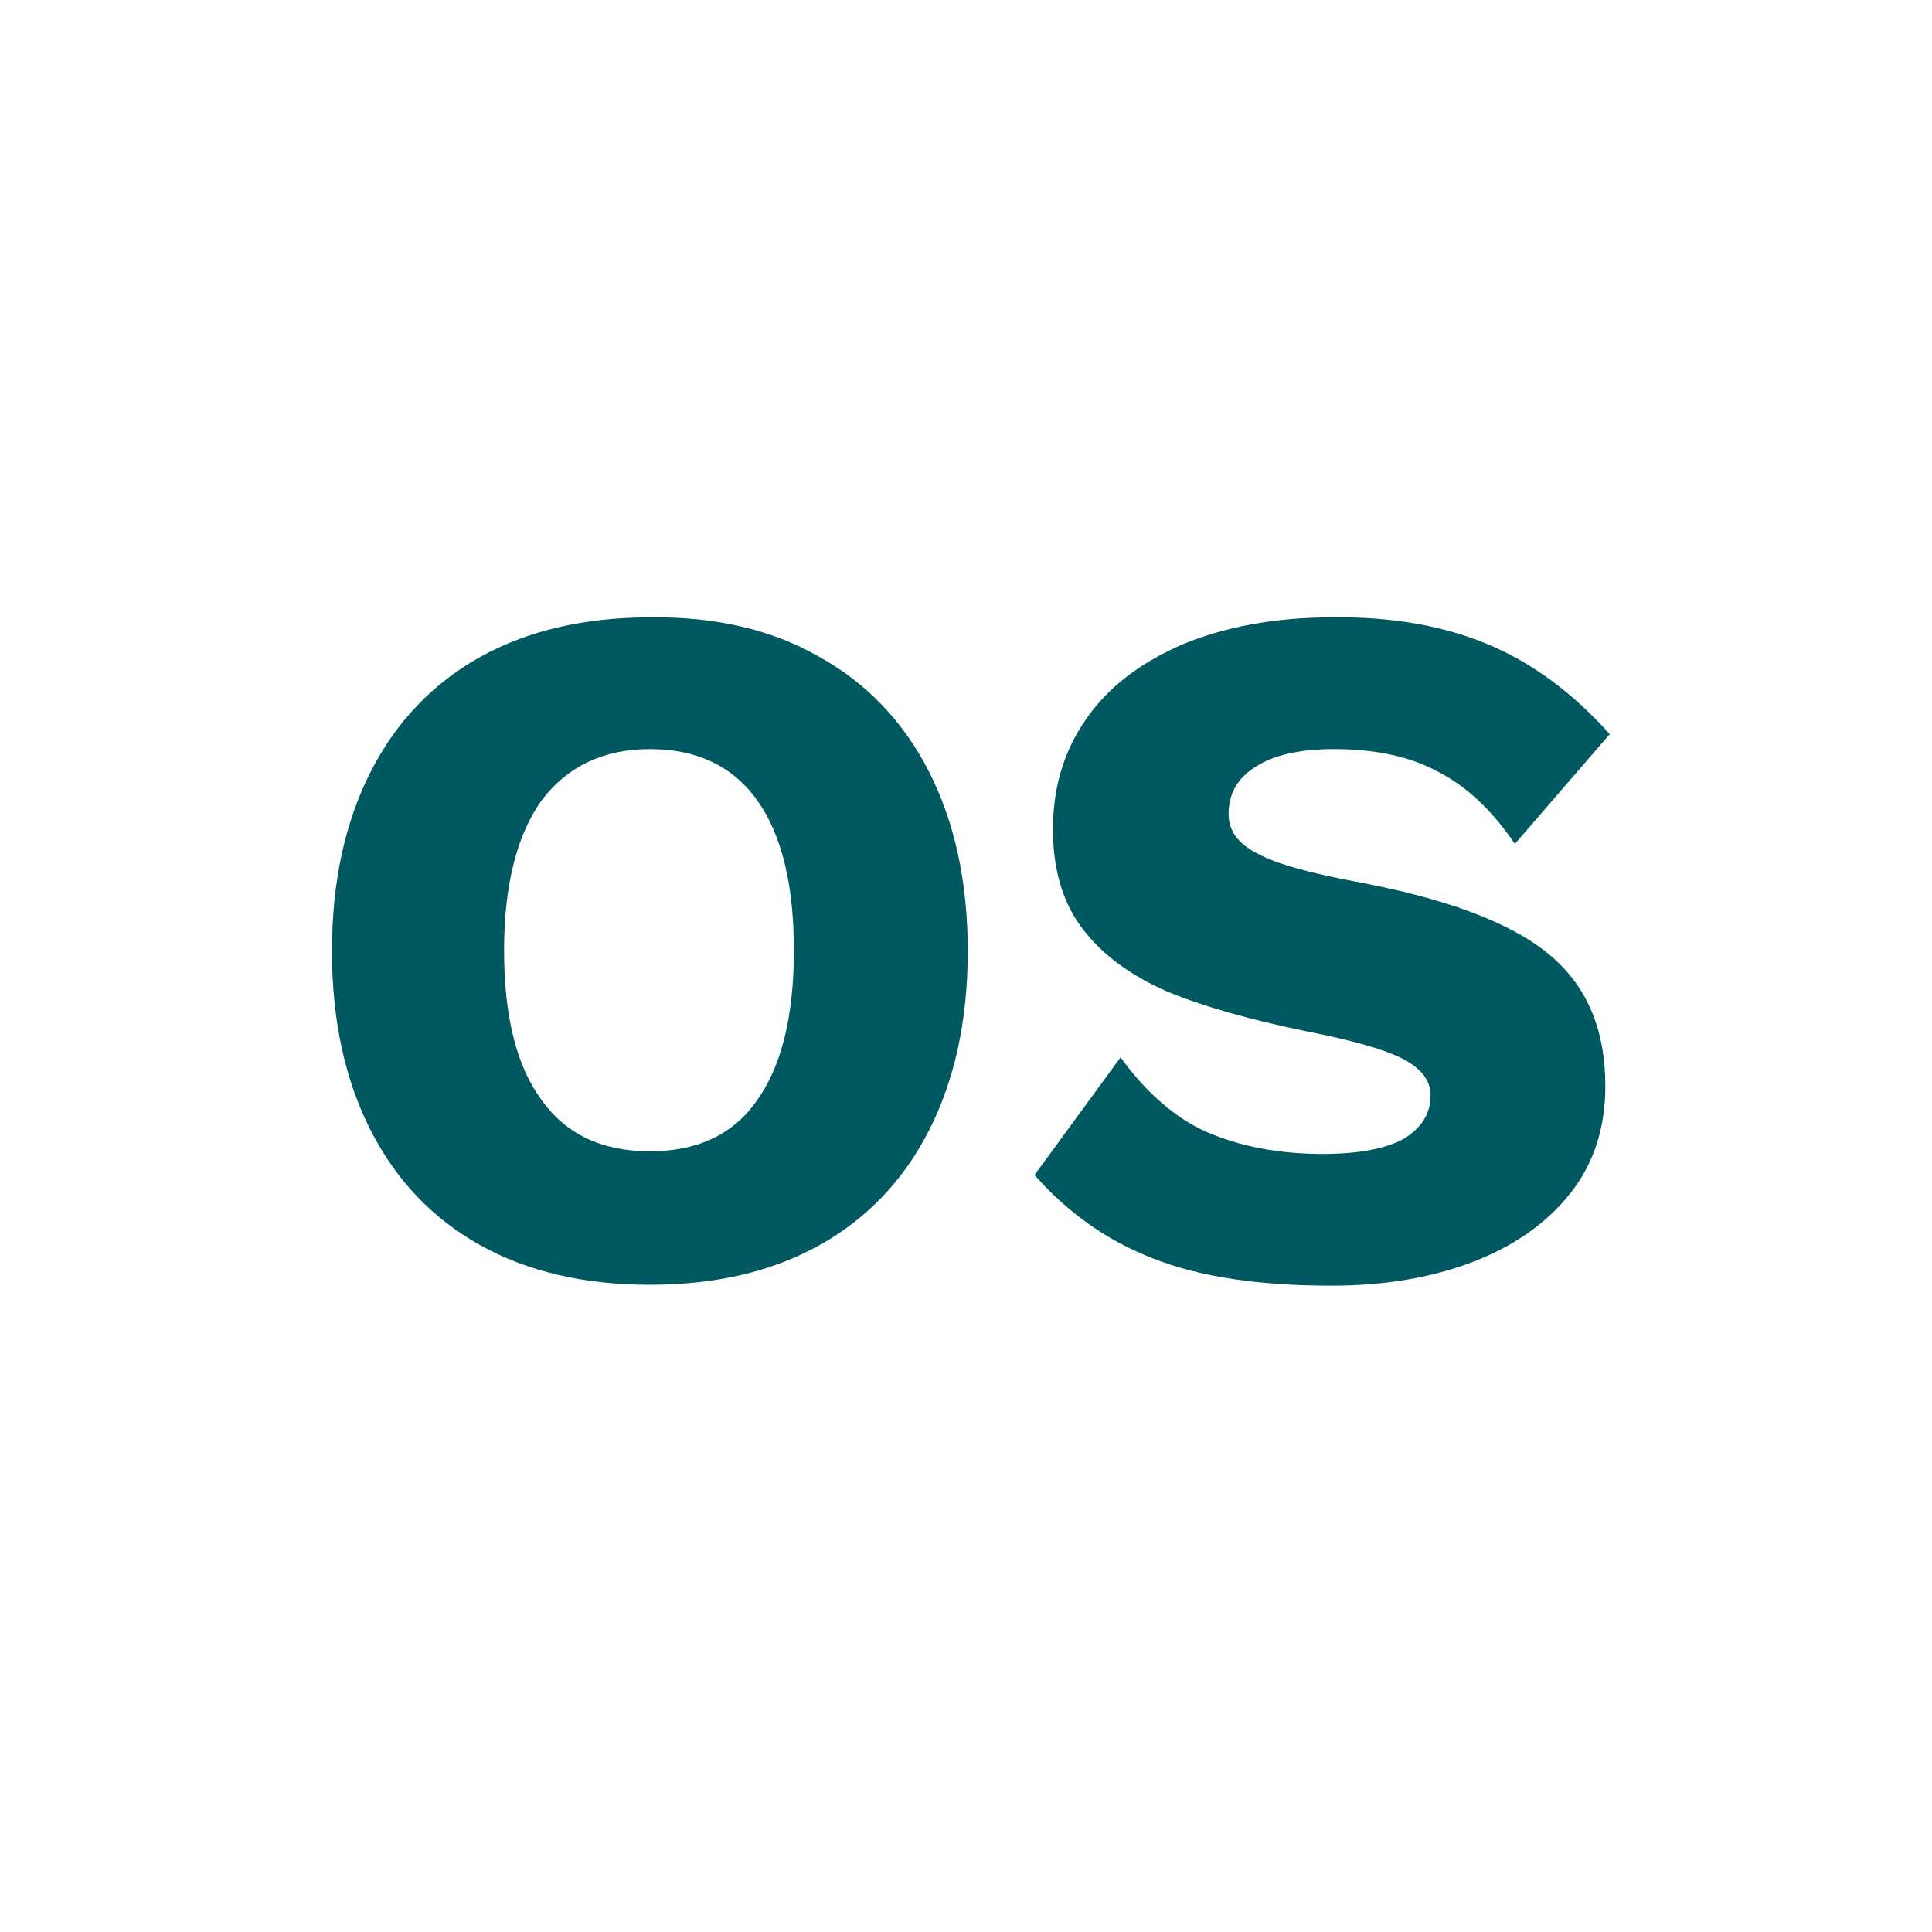 <?xml version="1.0" encoding="utf-8"?>
<!-- Generator: Adobe Illustrator 21.1.0, SVG Export Plug-In . SVG Version: 6.00 Build 0)  -->
<svg version="1.1" id="Layer_1" xmlns="http://www.w3.org/2000/svg" xmlns:xlink="http://www.w3.org/1999/xlink" x="0px" y="0px"
	 viewBox="0 0 220 220" style="enable-background:new 0 0 220 220;" xml:space="preserve">
<style type="text/css">
	.st0{enable-background:new    ;}
	.st1{fill:#005960;}
</style>
<g class="st0">
	<path class="st1" d="M93.3,74.8c5.4,3,9.6,7.4,12.5,13.1c2.9,5.7,4.4,12.5,4.4,20.4c0,7.9-1.5,14.7-4.4,20.4
		c-2.9,5.7-7.1,10.1-12.5,13.1c-5.4,3-11.8,4.5-19.3,4.5c-7.5,0-13.9-1.5-19.3-4.5c-5.4-3-9.6-7.4-12.5-13.1
		c-2.9-5.7-4.4-12.5-4.4-20.4c0-7.9,1.5-14.7,4.4-20.4c2.9-5.7,7.1-10.1,12.5-13.1c5.4-3,11.9-4.5,19.3-4.5
		C81.5,70.2,87.9,71.7,93.3,74.8z M61.7,91.1c-2.8,3.9-4.3,9.6-4.3,17.1c0,7.5,1.4,13.2,4.3,17.1c2.8,3.9,6.9,5.8,12.3,5.8
		c5.4,0,9.5-1.9,12.2-5.8c2.8-3.9,4.2-9.6,4.2-17.1c0-7.5-1.4-13.2-4.2-17.1c-2.8-3.9-6.9-5.8-12.2-5.8
		C68.7,85.3,64.6,87.3,61.7,91.1z"/>
	<path class="st1" d="M169.5,73.4c5,2.1,9.6,5.5,13.8,10.2l-10.8,12.5c-2.5-3.7-5.4-6.5-8.7-8.2c-3.3-1.8-7.3-2.6-11.9-2.6
		c-3.9,0-6.9,0.7-8.9,2c-2.1,1.3-3.1,3.1-3.1,5.4c0,1.9,1.1,3.4,3.3,4.5c2.2,1.2,5.9,2.2,11.2,3.2c10.2,1.9,17.5,4.6,21.9,8.2
		c4.4,3.6,6.5,8.6,6.5,15.1c0,4.7-1.3,8.8-4,12.2c-2.7,3.4-6.4,6-11.1,7.8c-4.7,1.8-10.1,2.7-16,2.7c-8.4,0-15.1-1-20.4-3.1
		c-5.2-2-9.7-5.2-13.5-9.5l9.8-13.4c2.9,4,6.2,6.9,9.8,8.5c3.7,1.6,8.1,2.5,13.2,2.5c4.1,0,7.2-0.6,9.2-1.7c2-1.2,3.1-2.8,3.1-5
		c0-1.7-1.1-3.1-3.3-4.2c-2.2-1.1-5.9-2.1-11-3.1c-6.3-1.3-11.6-2.8-15.7-4.5c-4.1-1.8-7.3-4.1-9.6-7.1c-2.3-3-3.4-6.8-3.4-11.4
		c0-4.6,1.2-8.8,3.7-12.4c2.5-3.7,6.2-6.5,11-8.6c4.8-2,10.5-3.1,17.1-3.1C158.6,70.2,164.5,71.3,169.5,73.4z"/>
</g>
</svg>
